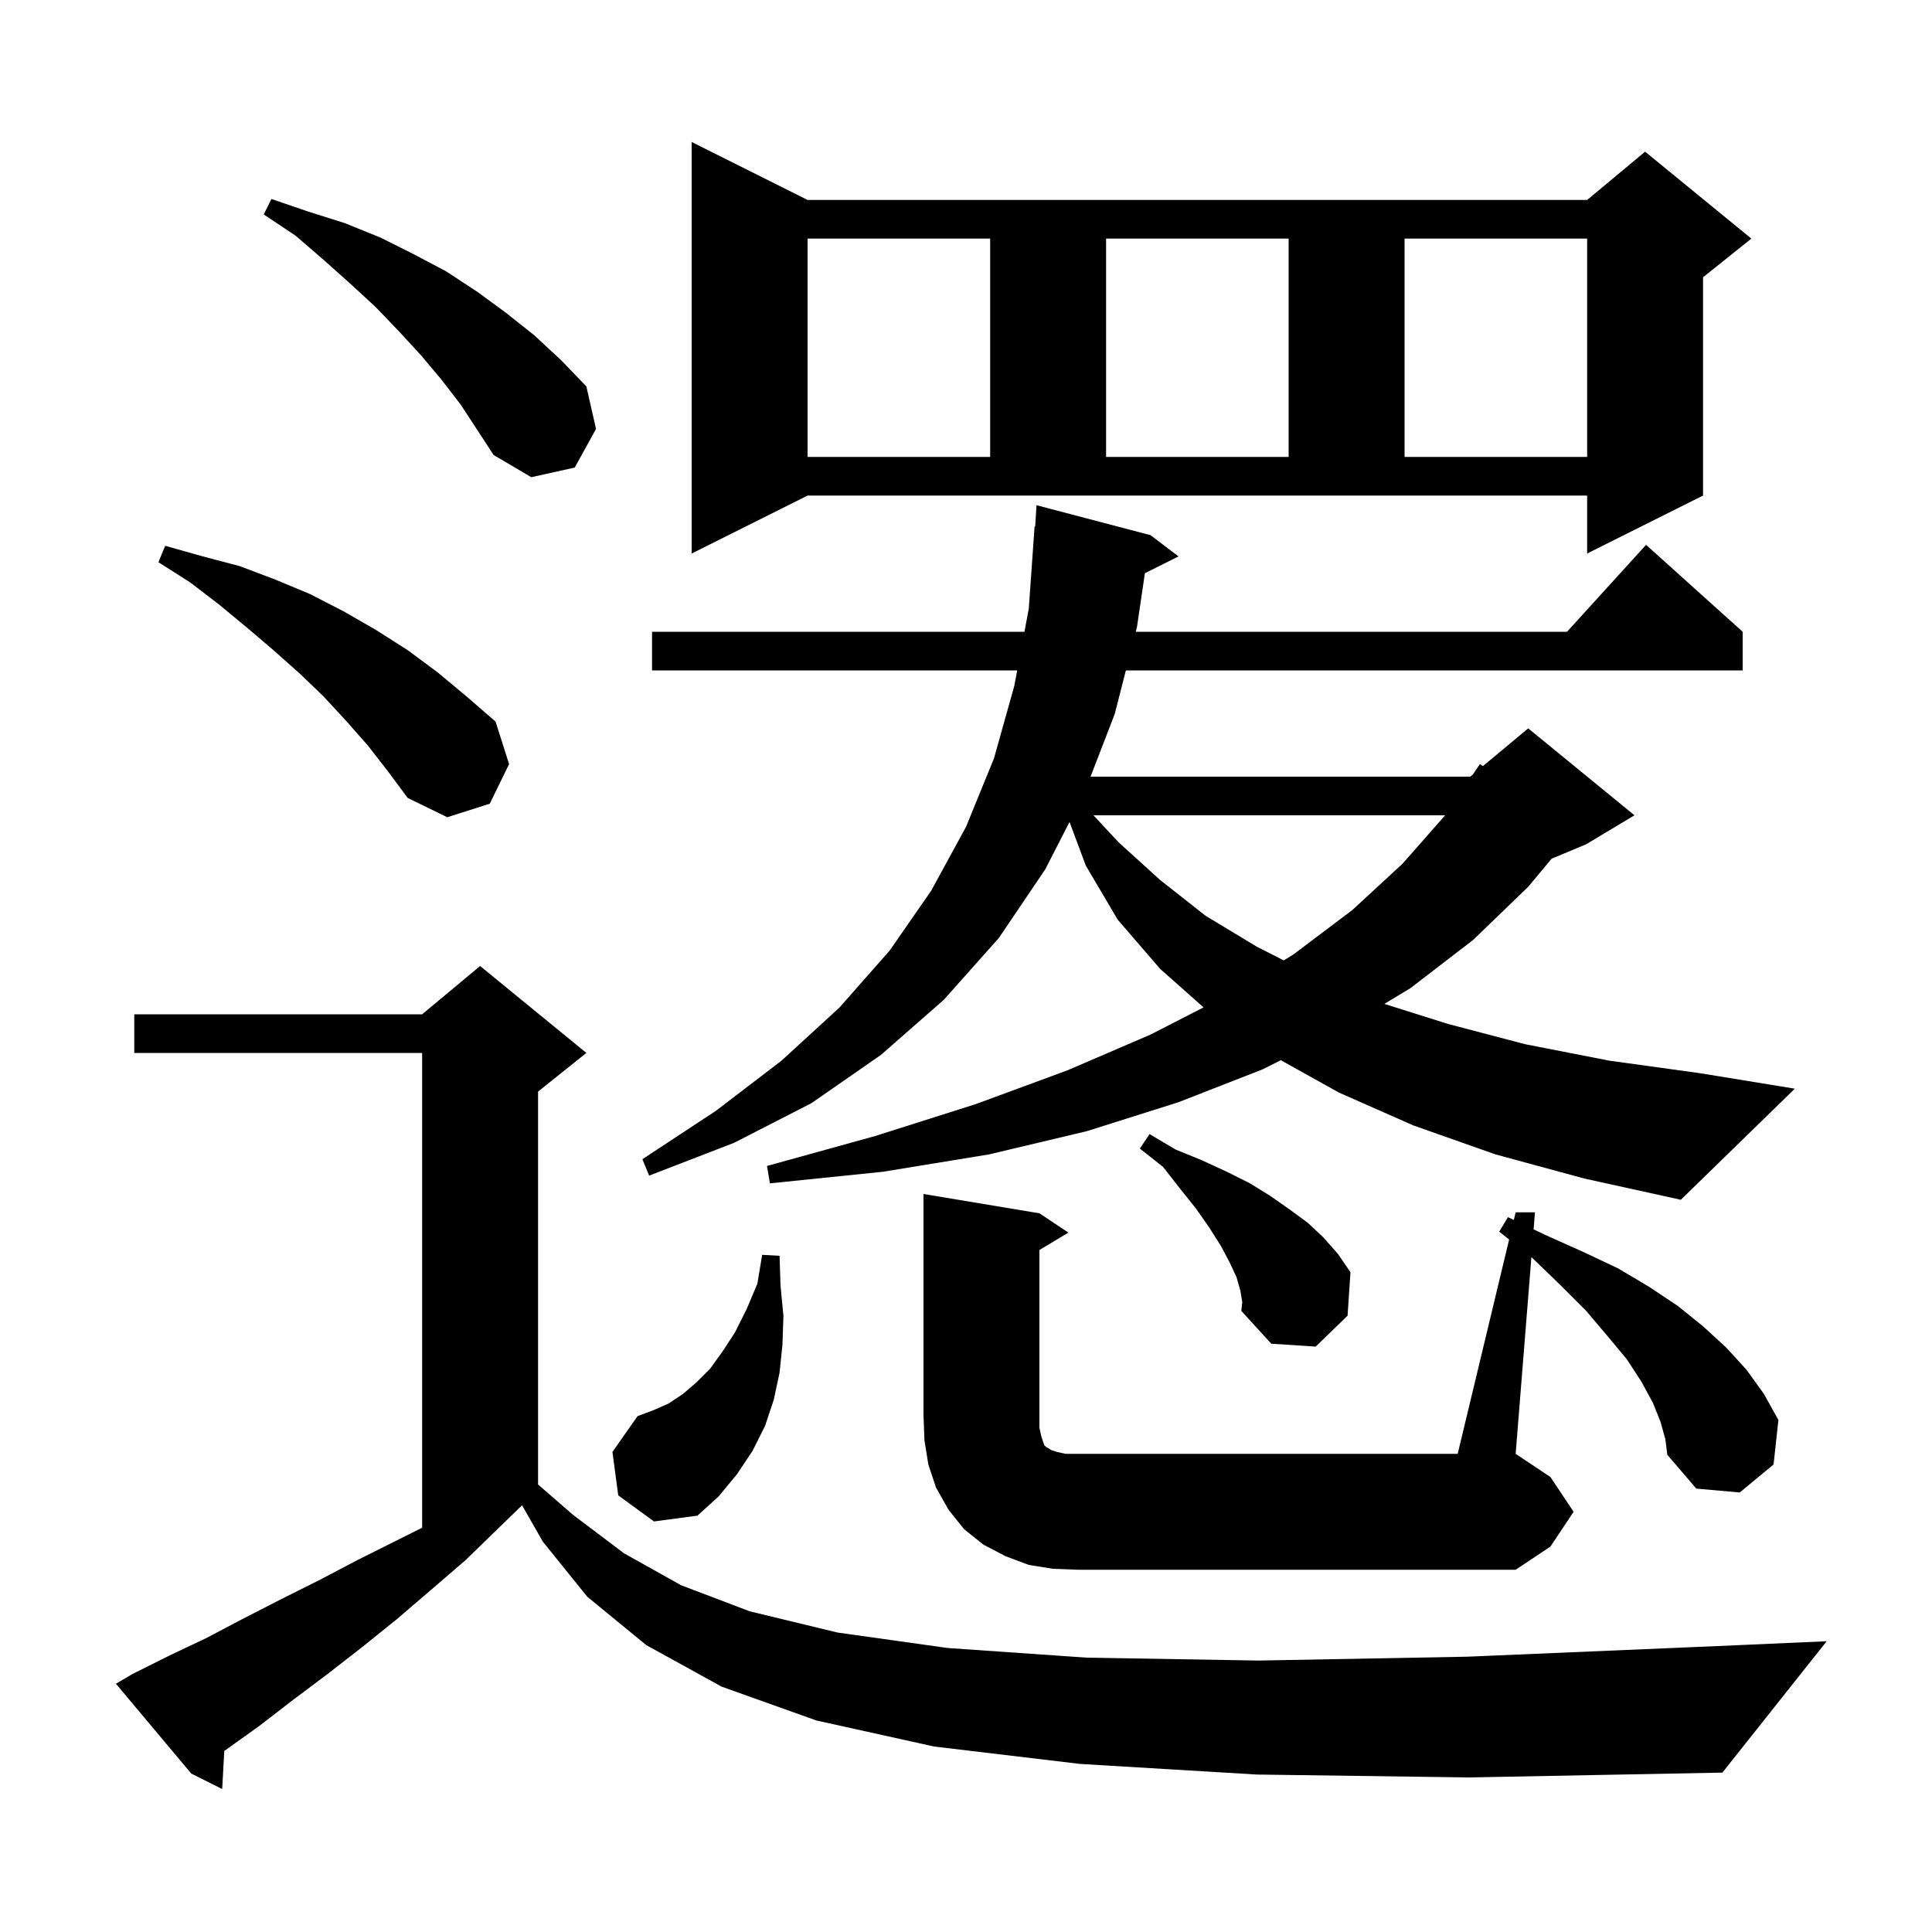 <svg xmlns="http://www.w3.org/2000/svg" xmlns:xlink="http://www.w3.org/1999/xlink" version="1.1" baseProfile="full" viewBox="0 0 200 200" width="200" height="200"><g fill="currentColor"><path d="M 130.1 183.7 L 111.8 182.6 L 96.7 180.8 L 84.5 178.1 L 74.7 174.6 L 66.9 170.3 L 60.8 165.3 L 56.2 159.6 L 54.044 155.828 L 54.033 155.833 L 48.2 161.5 L 44.6 164.6 L 41.1 167.6 L 37.5 170.5 L 33.9 173.3 L 30.3 176.0 L 26.8 178.7 L 23.3 181.2 L 23.219 181.255 L 23.0 185.2 L 19.8 183.6 L 12.0 174.3 L 13.7 173.3 L 17.5 171.4 L 21.3 169.6 L 25.1 167.6 L 29.0 165.6 L 33.0 163.6 L 37.0 161.5 L 43.7 158.15 L 43.7 109.0 L 13.9 109.0 L 13.9 105.0 L 43.7 105.0 L 49.7 100.0 L 60.7 109.0 L 55.7 113.0 L 55.7 153.675 L 59.3 156.8 L 64.6 160.8 L 70.5 164.1 L 77.6 166.8 L 86.7 169.0 L 98.1 170.6 L 112.5 171.6 L 130.3 171.9 L 151.9 171.5 L 177.8 170.4 L 189.1 169.9 L 178.3 183.5 L 152.1 184.0 Z M 109.0 162.4 L 106.5 162.0 L 104.1 161.1 L 101.8 159.9 L 99.8 158.3 L 98.2 156.3 L 96.9 154.0 L 96.1 151.6 L 95.7 149.1 L 95.6 146.5 L 95.6 123.6 L 107.6 125.6 L 110.6 127.6 L 107.6 129.4 L 107.6 147.8 L 107.8 148.7 L 108.1 149.6 L 108.3 149.8 L 108.5 149.9 L 108.8 150.1 L 109.4 150.3 L 110.3 150.5 L 150.9 150.5 L 156.225 128.314 L 155.2 127.5 L 156.1 126.0 L 156.71 126.29 L 156.9 125.5 L 158.9 125.5 L 158.759 127.263 L 160.1 127.9 L 163.9 129.6 L 167.5 131.3 L 170.7 133.2 L 173.7 135.2 L 176.3 137.3 L 178.7 139.5 L 180.8 141.8 L 182.6 144.3 L 184.1 147.0 L 183.6 151.6 L 180.1 154.5 L 175.6 154.1 L 172.6 150.6 L 172.4 149.0 L 171.9 147.2 L 171.1 145.2 L 169.9 143.0 L 168.4 140.7 L 166.4 138.3 L 164.2 135.7 L 161.5 133.0 L 158.6 130.2 L 158.529 130.143 L 156.9 150.5 L 160.5 152.9 L 162.9 156.5 L 160.5 160.1 L 156.9 162.5 L 111.6 162.5 Z M 64.0 154.8 L 63.4 150.3 L 66.0 146.6 L 67.6 146.0 L 69.2 145.3 L 70.7 144.3 L 72.1 143.1 L 73.5 141.7 L 74.8 139.9 L 76.1 137.9 L 77.3 135.5 L 78.4 132.9 L 78.9 129.9 L 80.7 130.0 L 80.8 133.1 L 81.1 136.2 L 81.0 139.2 L 80.7 142.1 L 80.1 144.9 L 79.2 147.6 L 77.9 150.2 L 76.3 152.6 L 74.4 154.9 L 72.2 156.9 L 67.7 157.5 Z M 128.4 133.6 L 128.0 132.2 L 127.3 130.7 L 126.4 129.0 L 125.2 127.1 L 123.8 125.1 L 122.2 123.1 L 120.4 120.8 L 118.0 118.9 L 119.0 117.4 L 121.7 119.0 L 124.4 120.1 L 127.0 121.3 L 129.4 122.5 L 131.5 123.8 L 133.5 125.2 L 135.4 126.6 L 137.0 128.1 L 138.5 129.8 L 139.8 131.7 L 139.5 136.2 L 136.2 139.4 L 131.6 139.1 L 128.5 135.7 L 128.6 134.8 Z M 154.8 119.5 L 146.3 116.5 L 138.6 113.1 L 132.593 109.753 L 130.7 110.7 L 122.0 114.1 L 112.5 117.1 L 102.4 119.5 L 91.4 121.3 L 79.7 122.5 L 79.4 120.7 L 90.6 117.6 L 101.0 114.3 L 110.5 110.8 L 119.1 107.1 L 124.592 104.284 L 120.1 100.3 L 115.7 95.2 L 112.4 89.6 L 110.718 85.09 L 108.2 90.0 L 103.4 97.1 L 97.7 103.5 L 91.2 109.2 L 84.0 114.2 L 76.0 118.3 L 67.2 121.7 L 66.5 120.0 L 74.1 115.0 L 80.9 109.8 L 86.9 104.3 L 92.1 98.4 L 96.4 92.2 L 100.0 85.6 L 102.9 78.5 L 105.0 71.0 L 105.3 69.4 L 67.5 69.4 L 67.5 65.4 L 106.05 65.4 L 106.5 63.0 L 107.1 54.5 L 107.162 54.505 L 107.3 52.3 L 119.1 55.4 L 122.0 57.6 L 118.519 59.34 L 117.7 64.9 L 117.572 65.4 L 162.218 65.4 L 170.4 56.4 L 180.4 65.4 L 180.4 69.4 L 116.55 69.4 L 115.4 73.9 L 112.894 80.4 L 152.2 80.4 L 152.47 80.175 L 153.2 79.1 L 153.51 79.308 L 158.2 75.4 L 169.2 84.4 L 164.2 87.4 L 160.626 88.889 L 158.2 91.8 L 152.5 97.3 L 146.0 102.3 L 143.307 103.923 L 149.9 106.0 L 157.9 108.1 L 166.6 109.8 L 176.0 111.1 L 185.8 112.7 L 174.0 124.2 L 164.0 122.0 Z M 115.8 87.2 L 120.1 91.1 L 124.8 94.8 L 130.1 98.0 L 132.892 99.419 L 133.9 98.8 L 140.0 94.2 L 145.2 89.4 L 149.6 84.4 L 113.195 84.4 Z M 38.1 77.2 L 35.9 74.7 L 33.5 72.1 L 31.0 69.7 L 28.3 67.3 L 25.6 65.0 L 22.7 62.6 L 19.7 60.3 L 16.4 58.2 L 17.1 56.5 L 21.0 57.6 L 24.8 58.6 L 28.5 60.0 L 32.1 61.5 L 35.6 63.3 L 38.9 65.2 L 42.2 67.3 L 45.3 69.6 L 48.3 72.1 L 51.3 74.7 L 52.7 79.1 L 50.7 83.2 L 46.3 84.6 L 42.2 82.6 L 40.2 79.9 Z M 71.6 57.3 L 71.6 14.7 L 83.6 20.7 L 164.3 20.7 L 170.3 15.7 L 181.3 24.7 L 176.3 28.7 L 176.3 51.3 L 164.3 57.3 L 164.3 51.3 L 83.6 51.3 Z M 45.7 39.3 L 43.6 36.8 L 41.3 34.3 L 38.9 31.8 L 36.3 29.4 L 33.5 26.9 L 30.6 24.4 L 27.3 22.2 L 28.1 20.6 L 31.9 21.9 L 35.7 23.1 L 39.4 24.6 L 42.8 26.3 L 46.2 28.1 L 49.4 30.2 L 52.4 32.4 L 55.3 34.7 L 58.1 37.3 L 60.7 40.0 L 61.7 44.4 L 59.5 48.4 L 55.0 49.4 L 51.1 47.1 L 47.7 41.9 Z M 83.6 24.7 L 83.6 47.3 L 102.5 47.3 L 102.5 24.7 Z M 114.5 24.7 L 114.5 47.3 L 133.4 47.3 L 133.4 24.7 Z M 145.4 24.7 L 145.4 47.3 L 164.3 47.3 L 164.3 24.7 Z "/></g></svg>